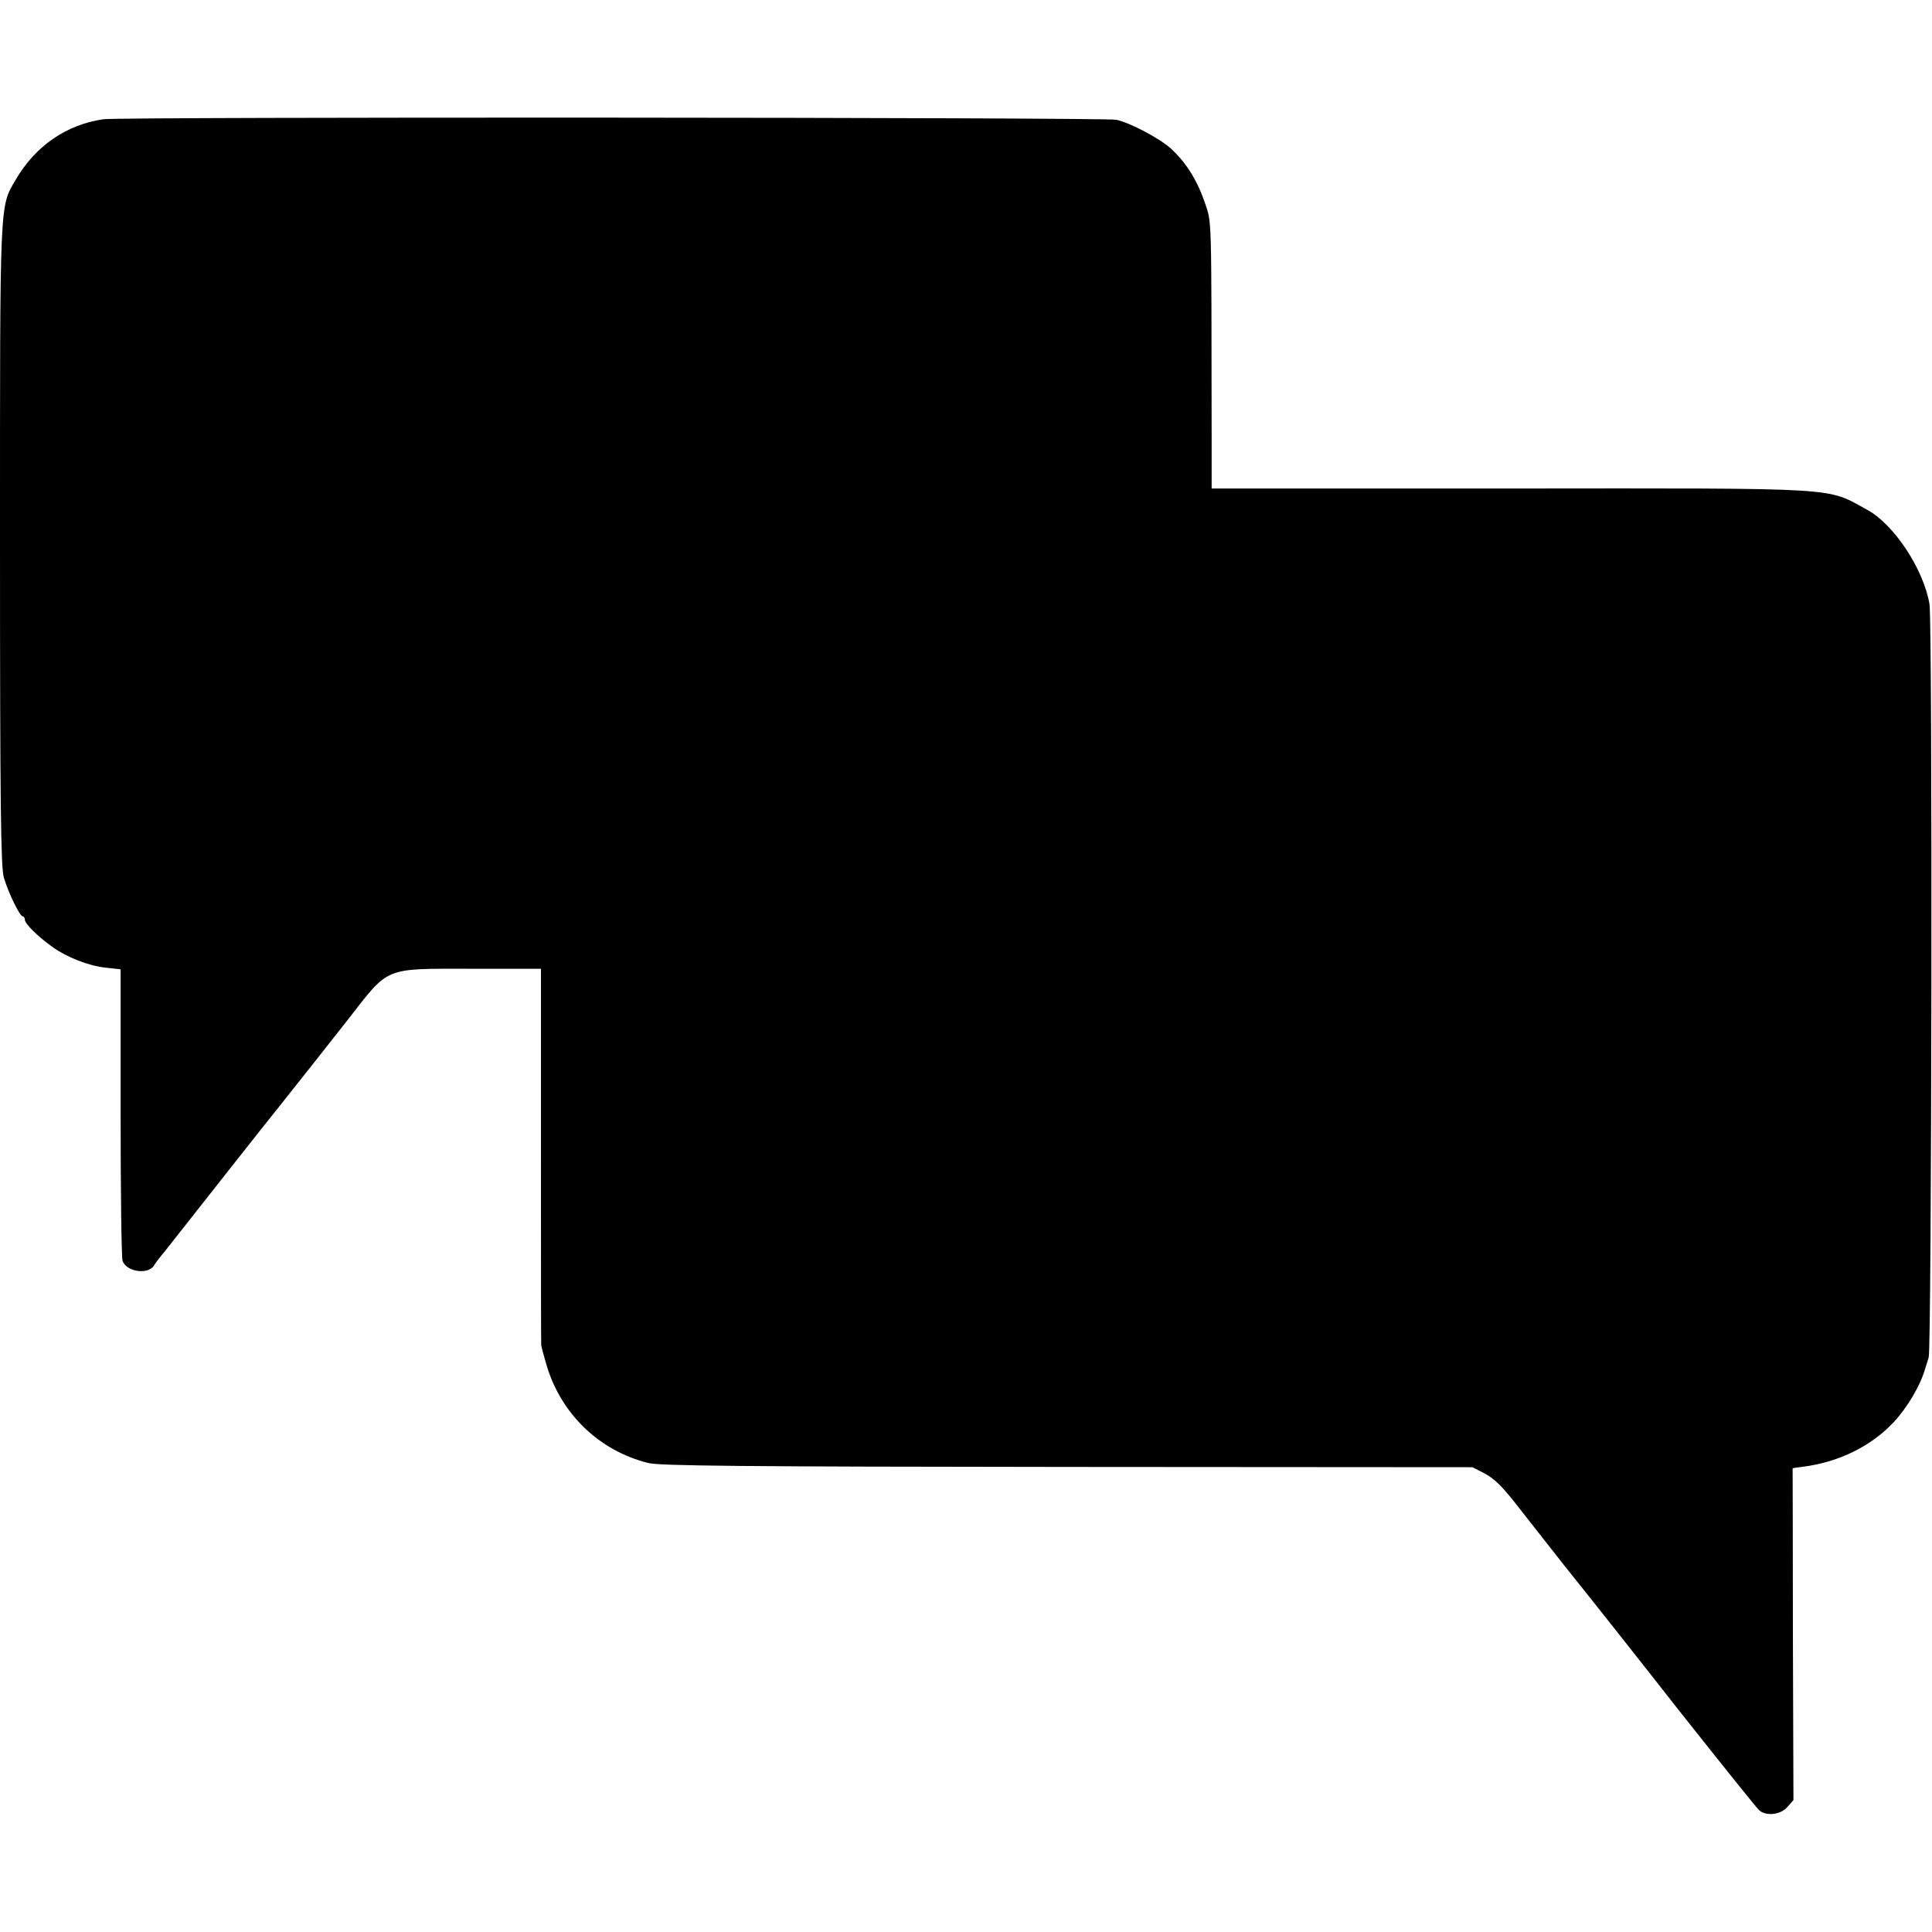 <?xml version="1.0" standalone="no"?>
<!DOCTYPE svg PUBLIC "-//W3C//DTD SVG 20010904//EN"
 "http://www.w3.org/TR/2001/REC-SVG-20010904/DTD/svg10.dtd">
<svg version="1.0" xmlns="http://www.w3.org/2000/svg"
 width="700pt" height="700pt" viewBox="0 0 700 700"
 preserveAspectRatio="xMidYMid meet">
<g transform="translate(0,700) scale(0.1,-0.1)"
fill="#000000" stroke="none">
<path d="M375 6568 c-134 -19 -247 -97 -318 -219 -59 -101 -57 -58 -57 -1324
0 -948 3 -1168 14 -1205 17 -57 58 -140 68 -140 4 0 8 -6 8 -12 0 -15 47 -61
100 -99 51 -37 130 -68 192 -75 l55 -6 0 -517 c0 -284 3 -526 7 -539 13 -40
93 -52 114 -17 4 7 21 30 39 51 17 22 113 143 212 269 100 127 187 237 194
245 67 84 180 227 257 325 152 195 127 185 451 185 l249 0 0 -680 c0 -374 0
-682 1 -685 0 -2 8 -33 18 -67 52 -180 192 -315 371 -359 45 -10 333 -13 1520
-14 l1465 -1 41 -21 c40 -21 67 -48 129 -128 17 -22 91 -116 165 -210 75 -93
261 -328 413 -522 153 -193 284 -357 292 -363 26 -21 77 -15 101 13 l22 25 -2
601 c0 331 -1 601 -1 601 0 1 18 3 40 6 129 17 246 75 327 162 49 53 95 131
112 189 4 12 10 32 14 45 11 38 14 2654 3 2728 -20 125 -128 290 -226 343
-151 82 -74 78 -1292 77 l-1083 0 0 192 c-1 813 1 768 -25 845 -28 81 -68 145
-123 195 -41 37 -147 93 -197 104 -41 9 -3608 11 -3670 2z"/>
</g>
</svg>
